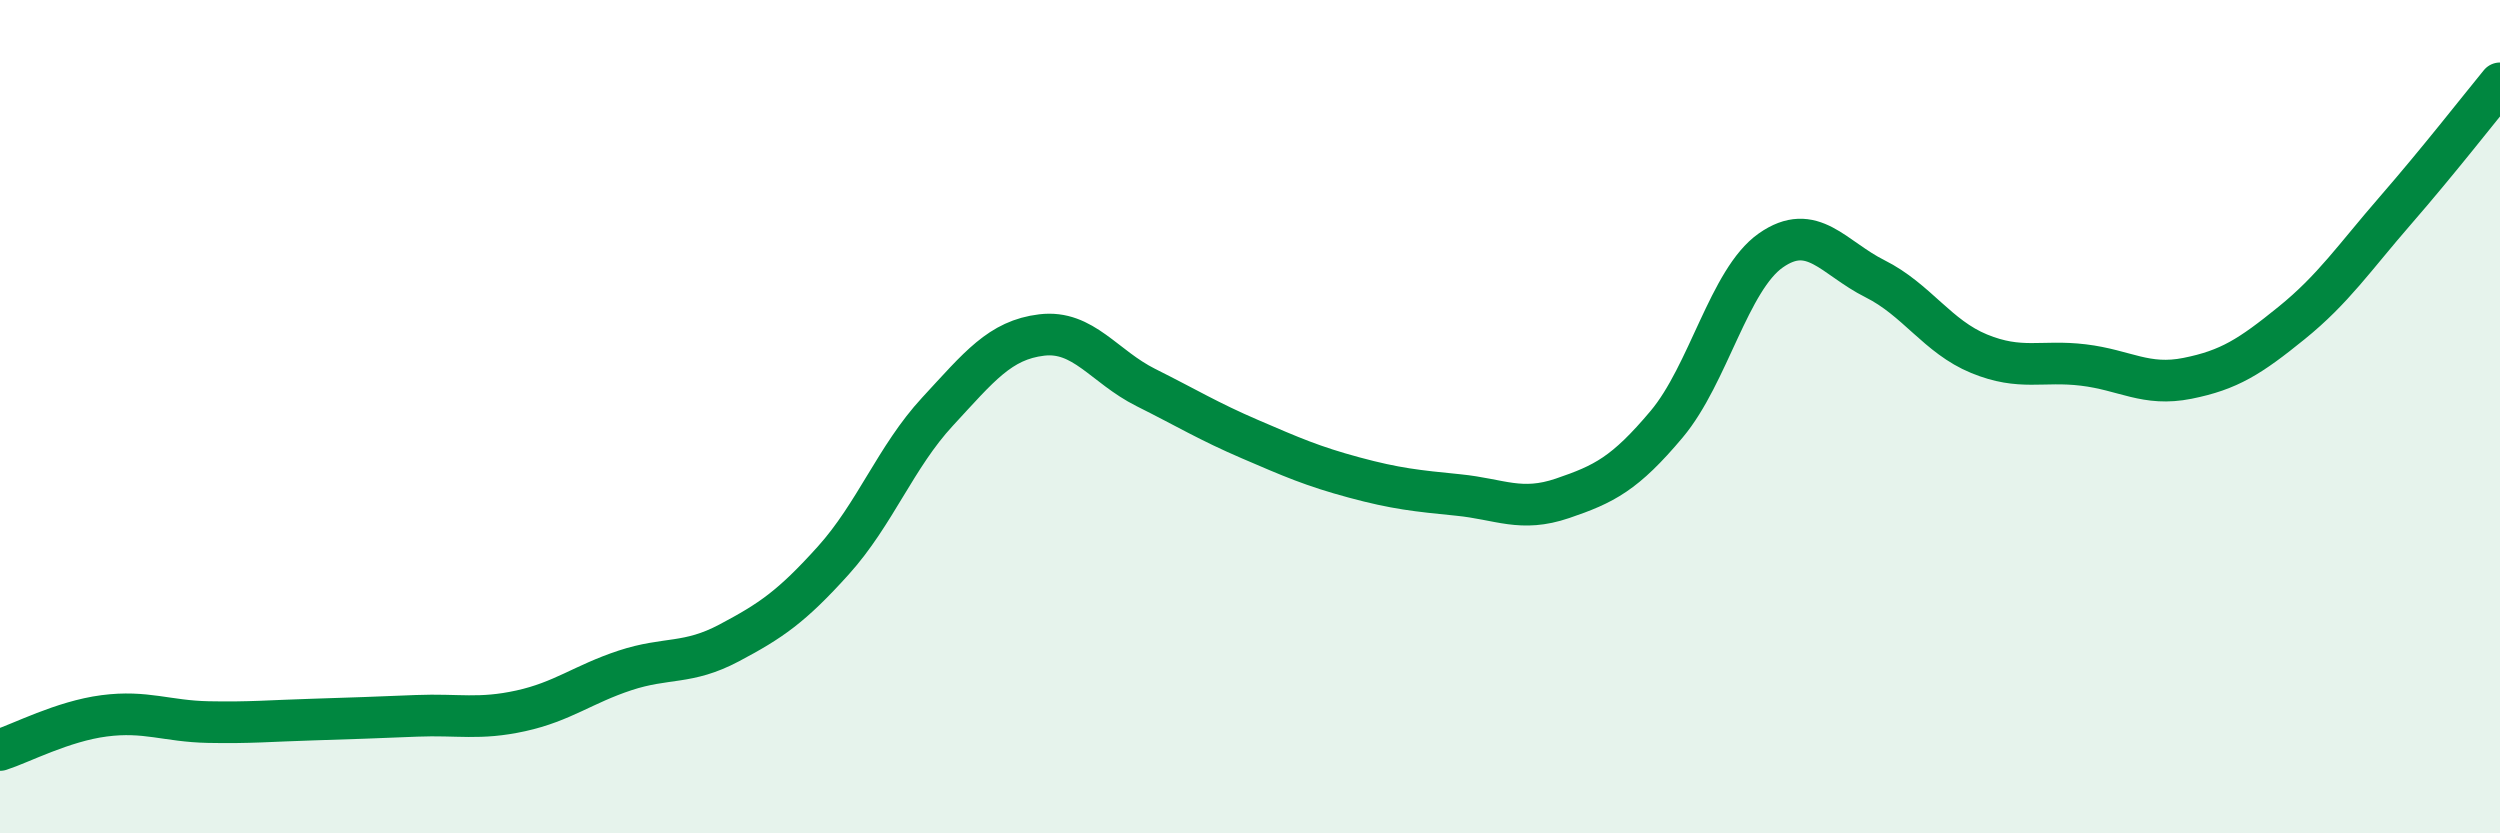 
    <svg width="60" height="20" viewBox="0 0 60 20" xmlns="http://www.w3.org/2000/svg">
      <path
        d="M 0,18 C 0.5,17.84 1.5,17.31 2.5,17.18 C 3.5,17.05 4,17.31 5,17.33 C 6,17.35 6.5,17.3 7.5,17.27 C 8.5,17.24 9,17.22 10,17.18 C 11,17.14 11.5,17.28 12.5,17.06 C 13.5,16.84 14,16.42 15,16.09 C 16,15.76 16.5,15.96 17.5,15.43 C 18.5,14.9 19,14.56 20,13.45 C 21,12.34 21.5,10.96 22.5,9.88 C 23.5,8.8 24,8.16 25,8.04 C 26,7.92 26.5,8.8 27.5,9.3 C 28.5,9.8 29,10.11 30,10.54 C 31,10.97 31.5,11.19 32.5,11.46 C 33.5,11.73 34,11.78 35,11.88 C 36,11.98 36.5,12.3 37.5,11.96 C 38.5,11.62 39,11.37 40,10.18 C 41,8.99 41.5,6.71 42.5,6.01 C 43.5,5.31 44,6.19 45,6.69 C 46,7.19 46.5,8.08 47.5,8.49 C 48.5,8.9 49,8.64 50,8.76 C 51,8.88 51.5,9.28 52.5,9.08 C 53.5,8.88 54,8.56 55,7.75 C 56,6.94 56.5,6.19 57.5,5.04 C 58.5,3.89 59.5,2.61 60,2L60 20L0 20Z"
        fill="#008740"
        opacity="0.1"
        stroke-linecap="round"
        stroke-linejoin="round"
      />
      <path
        d="M 0,18 C 0.5,17.84 1.5,17.31 2.5,17.18 C 3.5,17.05 4,17.31 5,17.33 C 6,17.35 6.5,17.3 7.5,17.27 C 8.5,17.24 9,17.22 10,17.18 C 11,17.14 11.5,17.28 12.5,17.06 C 13.5,16.84 14,16.42 15,16.09 C 16,15.76 16.5,15.96 17.5,15.43 C 18.5,14.9 19,14.56 20,13.45 C 21,12.34 21.5,10.96 22.5,9.88 C 23.5,8.8 24,8.16 25,8.04 C 26,7.92 26.5,8.8 27.5,9.3 C 28.5,9.8 29,10.11 30,10.54 C 31,10.97 31.5,11.19 32.5,11.46 C 33.5,11.73 34,11.78 35,11.88 C 36,11.98 36.5,12.3 37.5,11.96 C 38.5,11.62 39,11.37 40,10.18 C 41,8.99 41.5,6.71 42.5,6.01 C 43.5,5.31 44,6.19 45,6.69 C 46,7.19 46.5,8.08 47.5,8.49 C 48.5,8.9 49,8.64 50,8.76 C 51,8.88 51.5,9.28 52.5,9.08 C 53.5,8.88 54,8.56 55,7.75 C 56,6.94 56.5,6.19 57.5,5.04 C 58.5,3.89 59.5,2.61 60,2"
        stroke="#008740"
        stroke-width="1"
        fill="none"
        stroke-linecap="round"
        stroke-linejoin="round"
      />
    </svg>
  